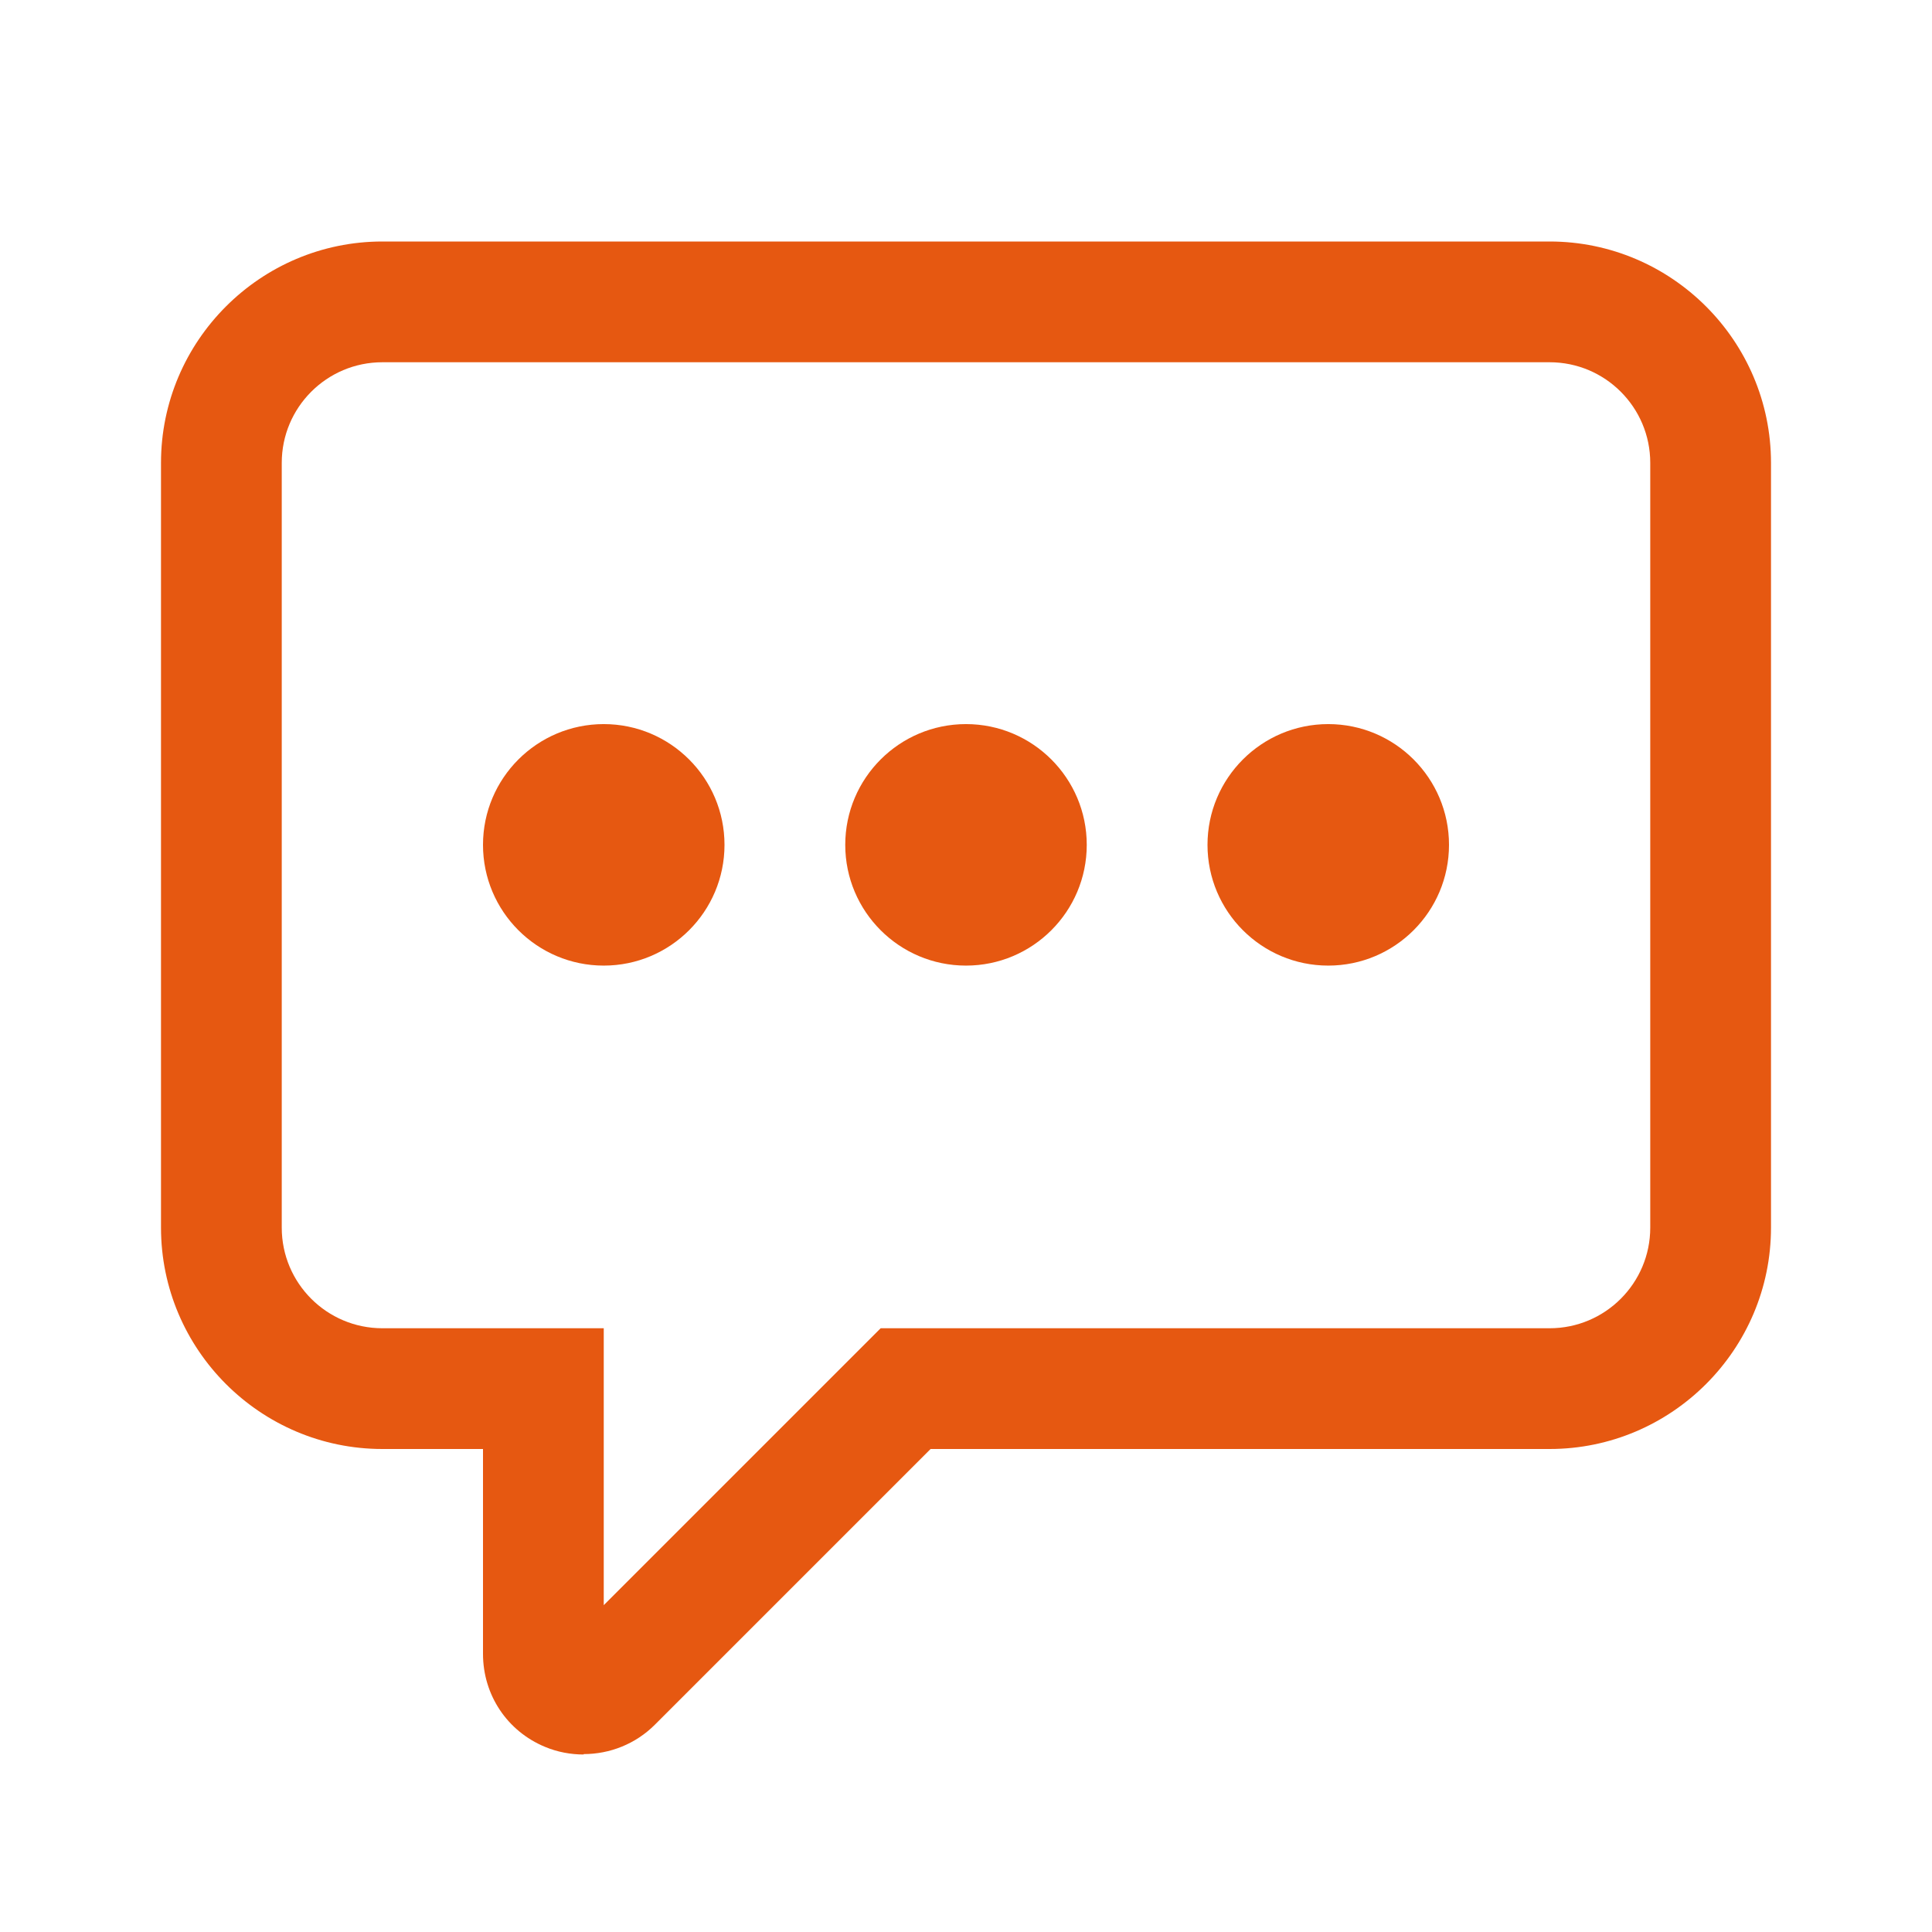 <svg width="24" height="24" viewBox="0 0 24 24" fill="none" xmlns="http://www.w3.org/2000/svg">
<path fill-rule="evenodd" clip-rule="evenodd" d="M6.77 21.7C6.925 21.765 7.09 21.795 7.25 21.795V21.79C7.575 21.79 7.895 21.665 8.135 21.425L11.56 18H19.25C20.765 18 22 16.765 22 15.25V5.75C22 4.235 20.765 3 19.25 3H4.75C3.235 3 2 4.235 2 5.75V15.25C2 16.765 3.235 18 4.75 18H6V20.545C6 21.055 6.3 21.505 6.77 21.7ZM3.5 5.75C3.5 5.06 4.06 4.5 4.75 4.5H19.25C19.94 4.5 20.5 5.06 20.5 5.75V15.25C20.5 15.94 19.94 16.5 19.25 16.5H10.94L7.5 19.94V16.5H4.75C4.06 16.5 3.5 15.94 3.5 15.25V5.75ZM13.5 10.495C13.5 11.323 12.828 11.995 12 11.995C11.172 11.995 10.5 11.323 10.5 10.495C10.5 9.667 11.172 8.995 12 8.995C12.828 8.995 13.5 9.667 13.5 10.495ZM16.5 11.995C17.328 11.995 18 11.323 18 10.495C18 9.667 17.328 8.995 16.5 8.995C15.672 8.995 15 9.667 15 10.495C15 11.323 15.672 11.995 16.5 11.995ZM9 10.495C9 11.323 8.328 11.995 7.5 11.995C6.672 11.995 6 11.323 6 10.495C6 9.667 6.672 8.995 7.5 8.995C8.328 8.995 9 9.667 9 10.495Z" fill="#E65811"/>
</svg>
